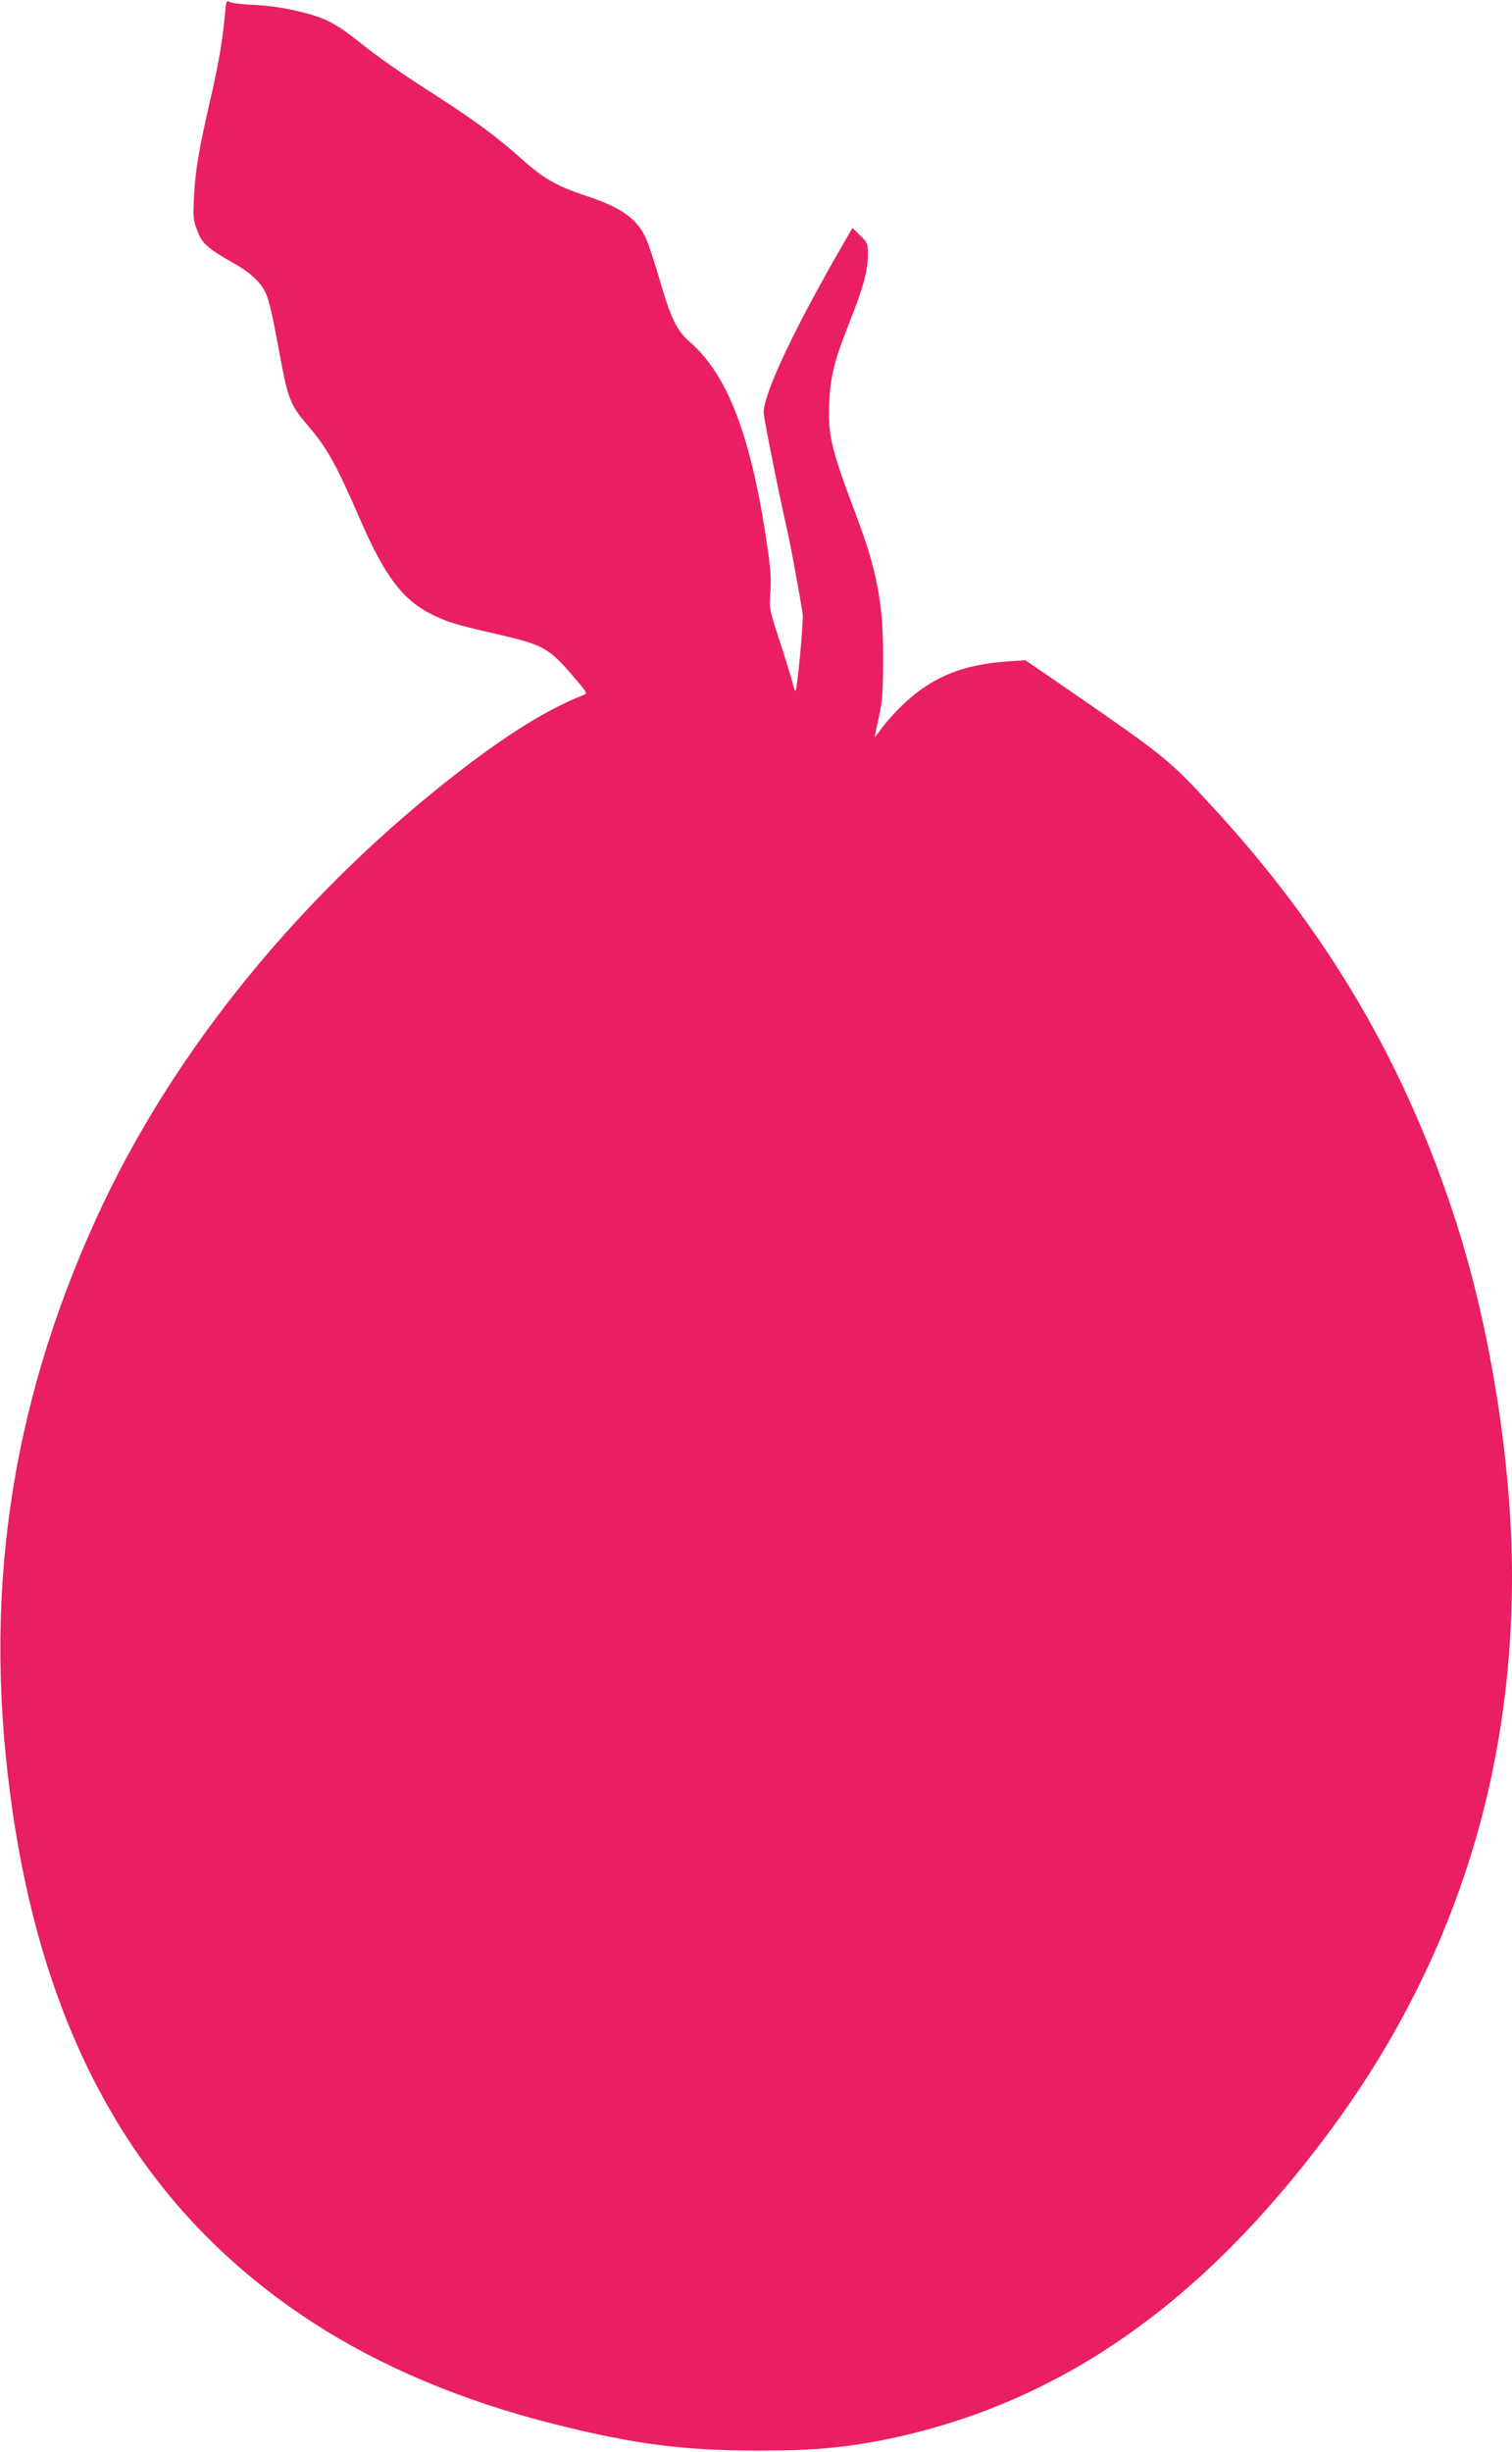 <?xml version="1.0" standalone="no"?>
<!DOCTYPE svg PUBLIC "-//W3C//DTD SVG 20010904//EN"
 "http://www.w3.org/TR/2001/REC-SVG-20010904/DTD/svg10.dtd">
<svg version="1.0" xmlns="http://www.w3.org/2000/svg"
 width="790pt" height="1280pt" viewBox="0 0 790 1280"
 preserveAspectRatio="xMidYMid meet">
<g transform="translate(0,1280) scale(0.1,-0.1)"
fill="#e91e63" stroke="none">
<path d="M1175 12722 c-11 -126 -33 -257 -76 -442 -59 -256 -79 -370 -85 -505
-6 -107 -4 -126 16 -177 25 -68 54 -94 177 -164 100 -55 157 -108 183 -168 10
-22 28 -88 39 -146 11 -58 31 -164 45 -236 31 -162 50 -207 124 -293 110 -127
155 -207 285 -506 129 -297 225 -422 380 -496 87 -41 113 -49 357 -105 218
-51 251 -70 375 -215 74 -86 76 -89 53 -98 -173 -67 -375 -190 -618 -375 -844
-645 -1527 -1480 -1927 -2357 -457 -1003 -598 -2001 -437 -3098 179 -1226 690
-2095 1565 -2664 354 -230 782 -411 1255 -530 428 -108 683 -141 1084 -141
290 0 464 17 690 65 881 189 1613 699 2274 1584 643 860 966 1836 966 2917 0
580 -112 1289 -292 1848 -267 829 -674 1521 -1285 2181 -209 227 -242 254
-706 574 l-259 178 -91 -6 c-233 -15 -393 -80 -540 -217 -39 -36 -90 -91 -114
-124 -23 -32 -43 -56 -43 -53 0 3 10 49 22 103 18 84 22 131 22 309 1 283 -32
457 -140 743 -133 352 -150 422 -141 599 6 126 28 215 96 386 78 195 103 283
105 364 1 72 1 73 -39 113 l-41 40 -33 -57 c-265 -456 -431 -805 -431 -907 0
-28 89 -469 129 -641 11 -46 66 -349 75 -410 5 -36 -28 -393 -38 -402 -2 -2
-9 17 -15 42 -6 25 -36 122 -67 217 -55 169 -56 172 -49 257 5 64 1 123 -15
231 -82 572 -206 901 -404 1073 -70 60 -100 122 -160 328 -25 86 -56 181 -70
212 -47 106 -129 164 -321 227 -143 47 -217 89 -325 186 -126 113 -241 199
-435 324 -207 133 -318 210 -435 304 -60 48 -121 87 -165 105 -92 39 -255 72
-377 76 -54 2 -106 9 -117 14 -18 10 -20 6 -26 -67z"/>
</g>
</svg>

